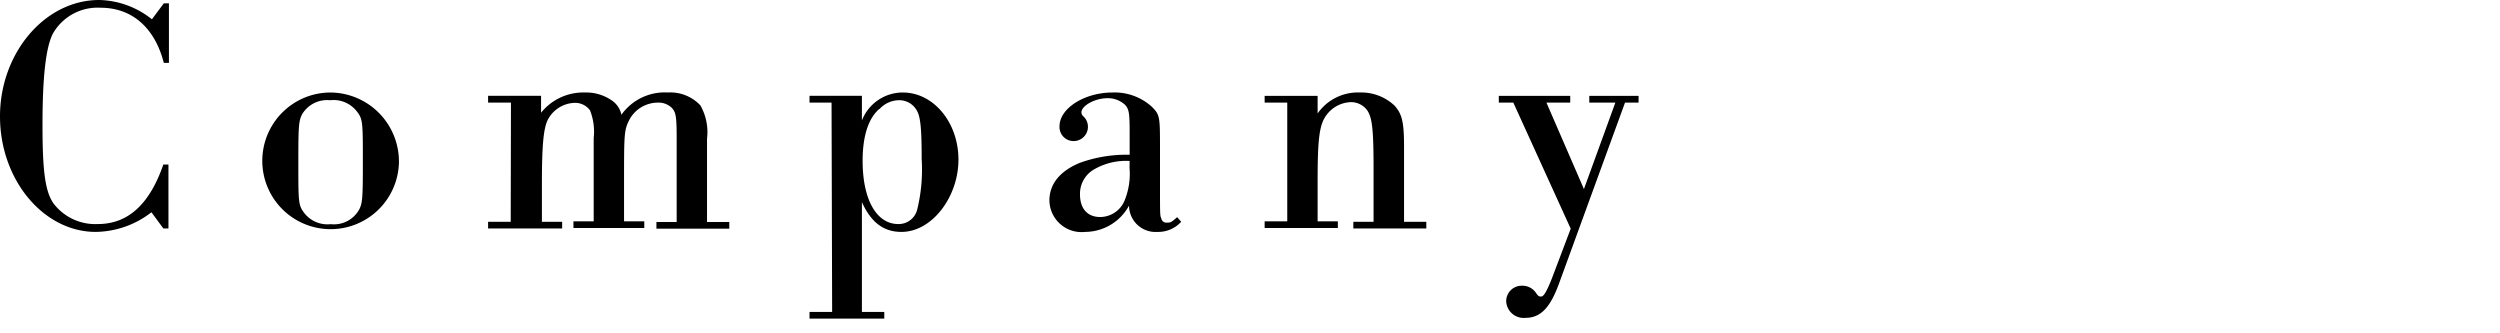 <svg xmlns="http://www.w3.org/2000/svg" width="210" height="28"><path d="M14.15 19.19h-.43l-1-1.36a7.77 7.77 0 0 1-4.68 1.65C3.66 19.48 0 15.11 0 9.78S3.77 0 8.33 0a7.33 7.33 0 0 1 4.43 1.62l1-1.34h.43v5h-.43C13 2.32 11.08.65 8.45.65a4.32 4.32 0 0 0-4 2.16c-.59 1.13-.88 3.57-.88 7.71 0 3.88.23 5.55.91 6.55a4.41 4.41 0 0 0 3.74 1.75c2.52 0 4.34-1.64 5.5-5h.43zm19.36-5.5a5.74 5.74 0 1 1-5.76-5.92 5.8 5.8 0 0 1 5.76 5.92zm-8.14-4.08c-.28.57-.31 1-.31 4 0 3.29 0 3.6.45 4.22a2.47 2.47 0 0 0 2.27 1 2.42 2.42 0 0 0 2.38-1.21c.29-.54.32-1 .32-3.94 0-3.32 0-3.66-.46-4.26a2.47 2.47 0 0 0-2.29-1 2.45 2.45 0 0 0-2.36 1.19zm17.55-.99H41v-.57h4.45v1.42a4.54 4.54 0 0 1 3.66-1.7 3.78 3.78 0 0 1 2.3.68 1.92 1.92 0 0 1 .79 1.19 4.45 4.45 0 0 1 3.9-1.87 3.46 3.46 0 0 1 2.73 1.08 4.55 4.55 0 0 1 .56 2.8v7h1.87v.56h-6.12v-.56h1.7v-7c0-1.9-.06-2.24-.45-2.63a1.61 1.61 0 0 0-1.14-.4A2.72 2.72 0 0 0 52.9 10c-.48.93-.48 1.1-.48 5.52v3.07h1.7v.56h-5.95v-.56h1.7v-7a4.82 4.82 0 0 0-.31-2.32 1.55 1.55 0 0 0-1.31-.63A2.64 2.64 0 0 0 46 10.09c-.36.77-.48 2.21-.48 5.47v3.07h1.7v.56H41v-.56h1.9zm26.93 0H68v-.57h4.4v2.07a3.68 3.68 0 0 1 3.44-2.35c2.58 0 4.67 2.52 4.67 5.64s-2.21 6.07-4.79 6.07c-1.5 0-2.55-.8-3.32-2.5v9.22h1.88v.56H68v-.56h1.9zm4 .54c-.91.79-1.39 2.29-1.39 4.34 0 3.26 1.16 5.32 3 5.32a1.6 1.6 0 0 0 1.59-1.24 14.05 14.05 0 0 0 .37-4.23c0-2.72-.11-3.6-.45-4.14a1.68 1.68 0 0 0-1.51-.79 2.24 2.24 0 0 0-1.58.74zm25.37 9.47a2.6 2.6 0 0 1-2 .85 2.22 2.22 0 0 1-2.38-2.21 4.22 4.22 0 0 1-3.69 2.21 2.7 2.7 0 0 1-3-2.64c0-1.39.9-2.49 2.58-3.17a11.48 11.48 0 0 1 4.16-.67v-1.91c0-1.62-.06-1.9-.37-2.27A2.12 2.12 0 0 0 93 8.25c-1 0-2.16.62-2.16 1.19a.44.44 0 0 0 .14.31 1.2 1.2 0 0 1-.76 2.1A1.18 1.18 0 0 1 89 10.6c0-1.5 2.1-2.83 4.45-2.83A4.65 4.65 0 0 1 96.79 9c.62.65.65.79.65 3.29v3.12c0 2.69 0 2.69.11 2.94a.43.43 0 0 0 .48.35c.29 0 .34 0 .85-.46zm-4.33-5.11a5.36 5.36 0 0 0-2.9.66 2.36 2.36 0 0 0-1.27 2.15c0 1.19.62 1.9 1.7 1.9a2.24 2.24 0 0 0 2-1.28 5.92 5.92 0 0 0 .46-2.86zm13.24-4.9h-1.9v-.57h4.45v1.48a4.12 4.12 0 0 1 3.54-1.76 4.07 4.07 0 0 1 2.92 1.1c.63.71.8 1.36.8 3.46v6.3h1.87v.56h-6.13v-.56h1.7v-4.37c0-3.37-.11-4.39-.54-5a1.68 1.68 0 0 0-1.38-.68 2.66 2.66 0 0 0-2.07 1.13c-.57.8-.71 2-.71 5.5v3.38h1.7v.56h-6.15v-.56h1.9zM131 23.7c-.77 2.16-1.59 3-2.87 3a1.47 1.47 0 0 1-1.61-1.39 1.3 1.3 0 0 1 1.31-1.31 1.37 1.37 0 0 1 1.19.6c.17.26.25.31.42.31s.37-.14.91-1.5l1.59-4.2-4.82-10.59h-1.22v-.57h6v.57h-2l3.15 7.26 2.64-7.26h-2.19v-.57h4.14v.57h-1.14z"/><path fill="none" d="M0 0h210v28H0z"/></svg>